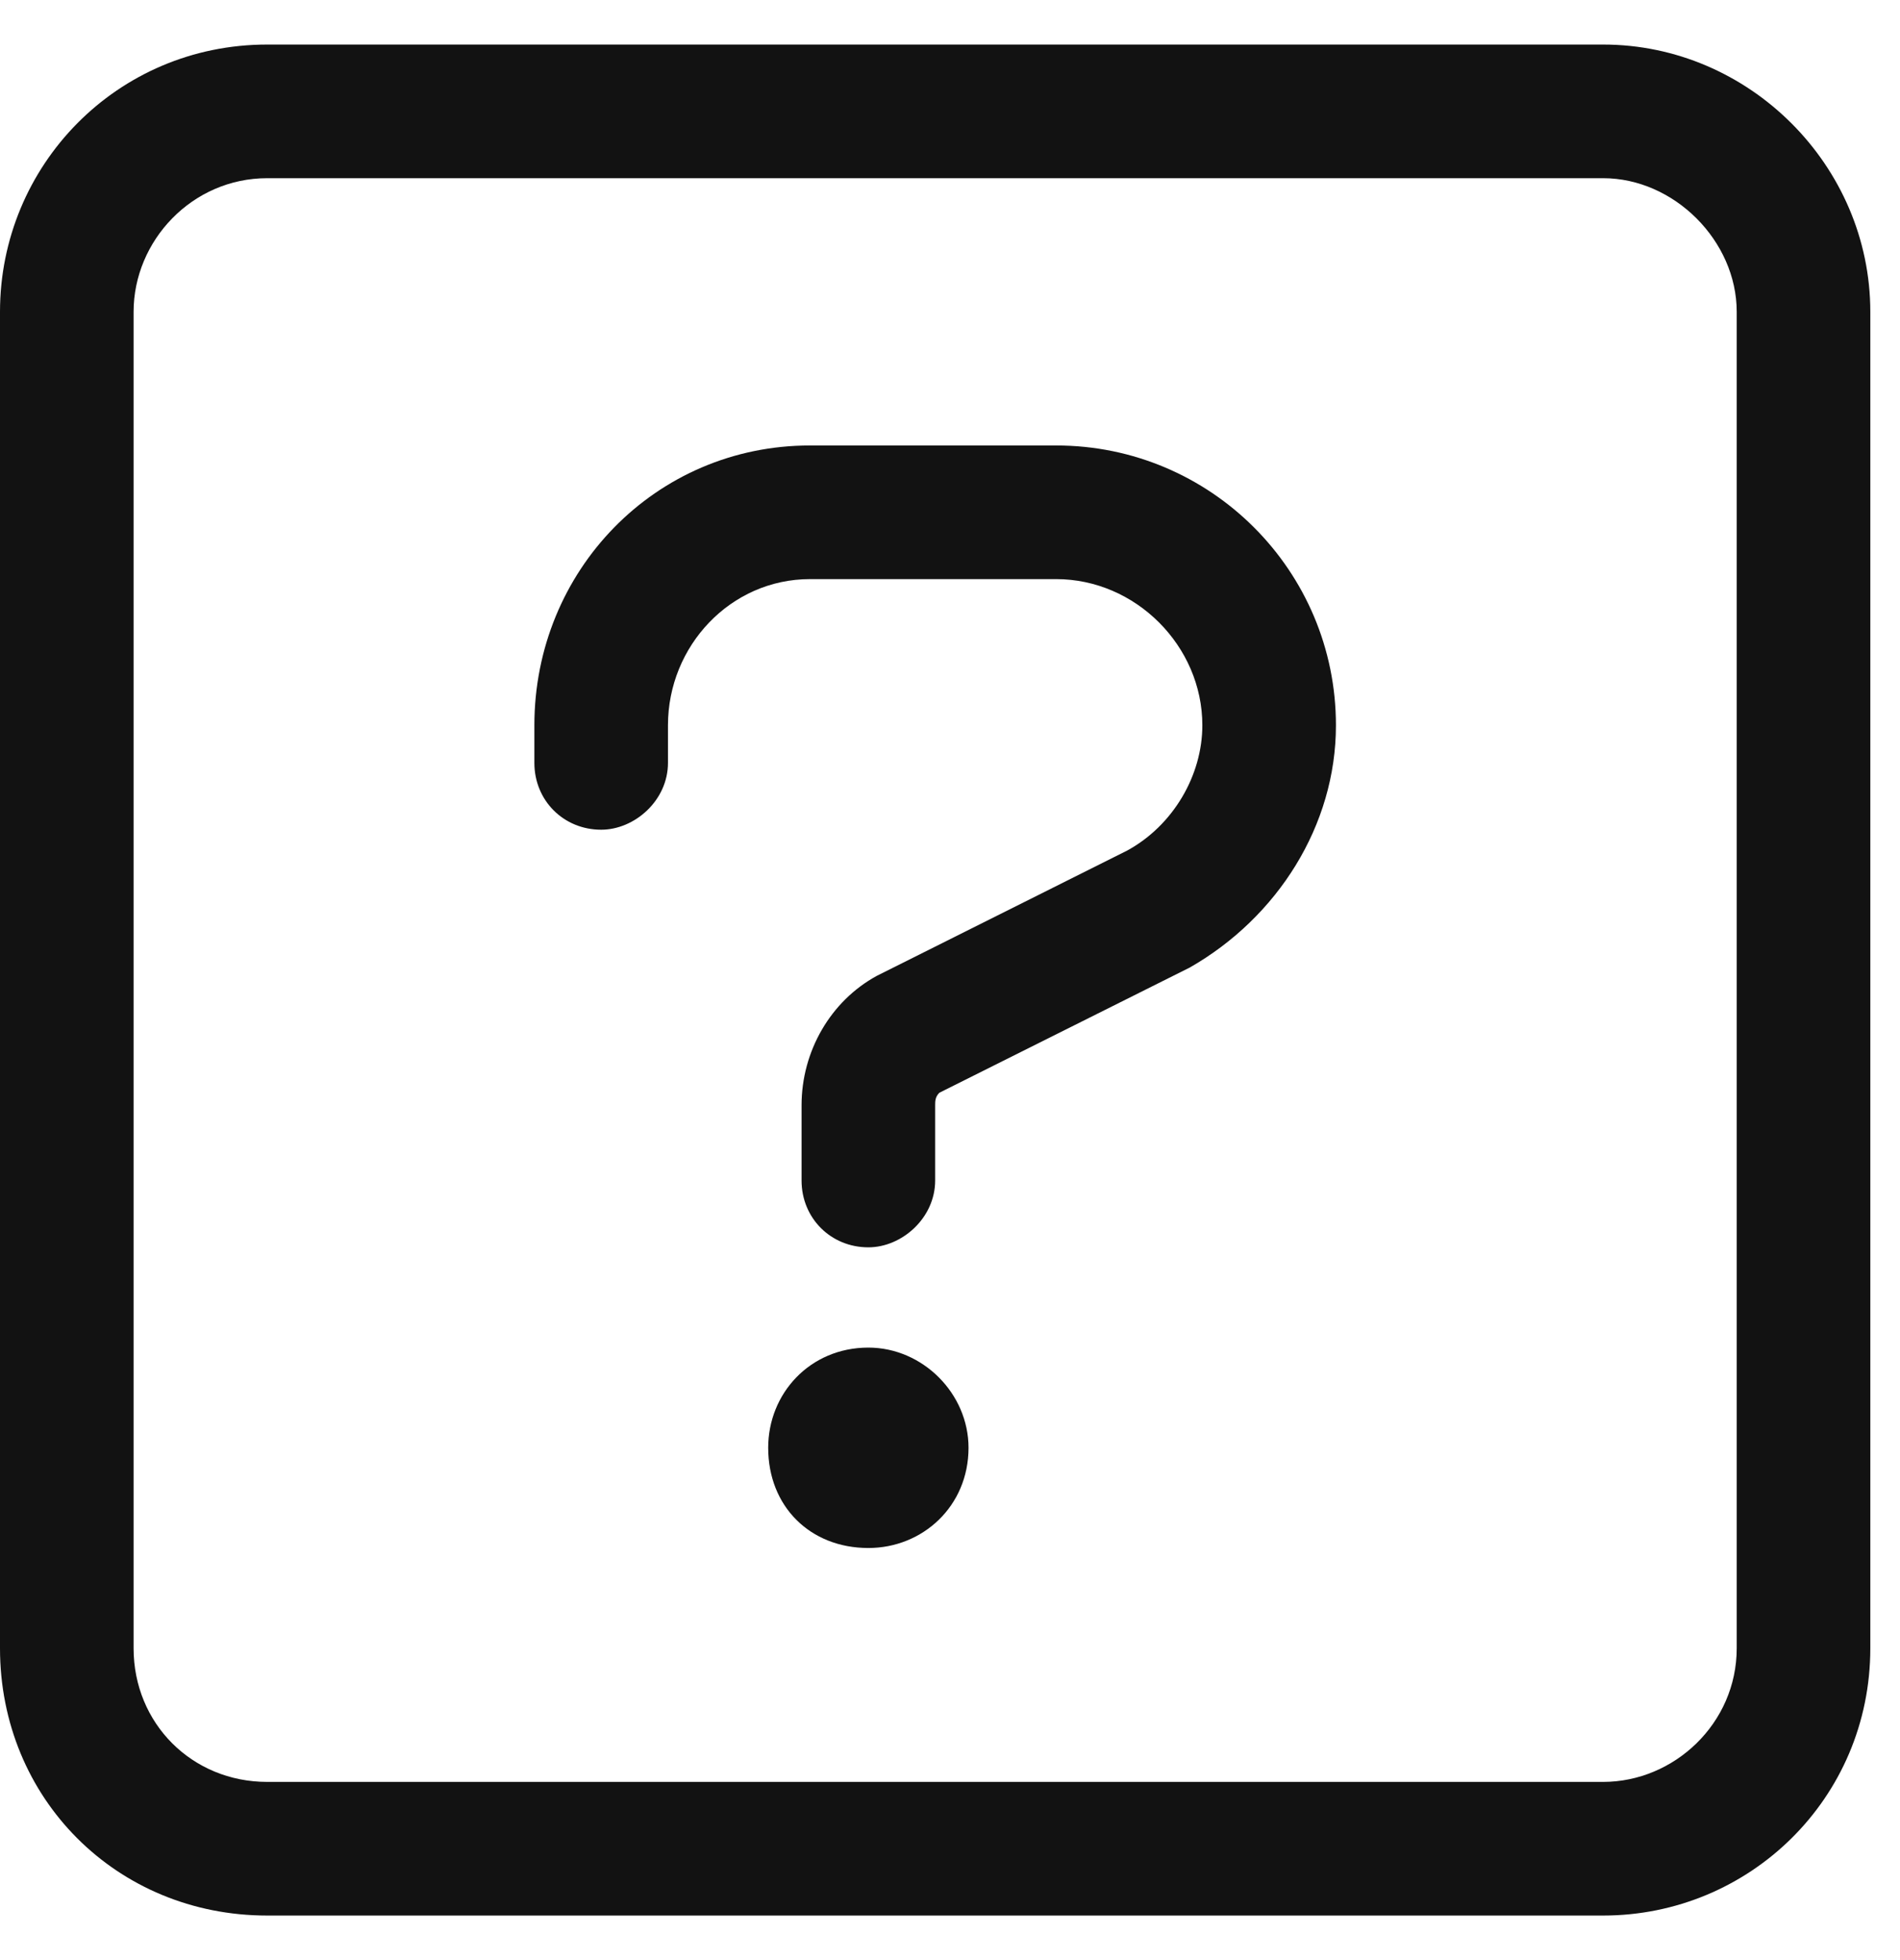 <svg width="32" height="33" viewBox="0 0 32 33" fill="none" xmlns="http://www.w3.org/2000/svg">
<path d="M17.789 7.5H13.641C11.039 7.5 9 9.609 9 12.211V12.844C9 13.477 9.492 13.969 10.125 13.969C10.688 13.969 11.25 13.477 11.25 12.844V12.211C11.25 10.875 12.305 9.75 13.641 9.75H17.789C19.125 9.75 20.25 10.875 20.25 12.211C20.25 13.055 19.758 13.898 18.984 14.32L14.766 16.43C13.992 16.852 13.5 17.695 13.5 18.609V19.875C13.5 20.508 13.992 21 14.625 21C15.188 21 15.75 20.508 15.75 19.875V18.609C15.75 18.539 15.75 18.469 15.82 18.398L20.039 16.289C21.516 15.445 22.5 13.898 22.5 12.211C22.5 9.609 20.391 7.5 17.789 7.5ZM14.625 22.688C13.641 22.688 12.938 23.461 12.938 24.375C12.938 25.359 13.641 26.062 14.625 26.062C15.539 26.062 16.312 25.359 16.312 24.375C16.312 23.461 15.539 22.688 14.625 22.688ZM27 0.75H4.5C1.969 0.75 0 2.789 0 5.25V27.75C0 30.281 1.969 32.25 4.5 32.25H27C29.461 32.25 31.5 30.281 31.5 27.75V5.25C31.5 2.789 29.461 0.75 27 0.75ZM29.25 27.75C29.25 29.016 28.195 30 27 30H4.5C3.234 30 2.25 29.016 2.25 27.75V5.25C2.25 4.055 3.234 3 4.5 3H27C28.195 3 29.25 4.055 29.25 5.25V27.75Z" fill="#121212"/>
</svg>

